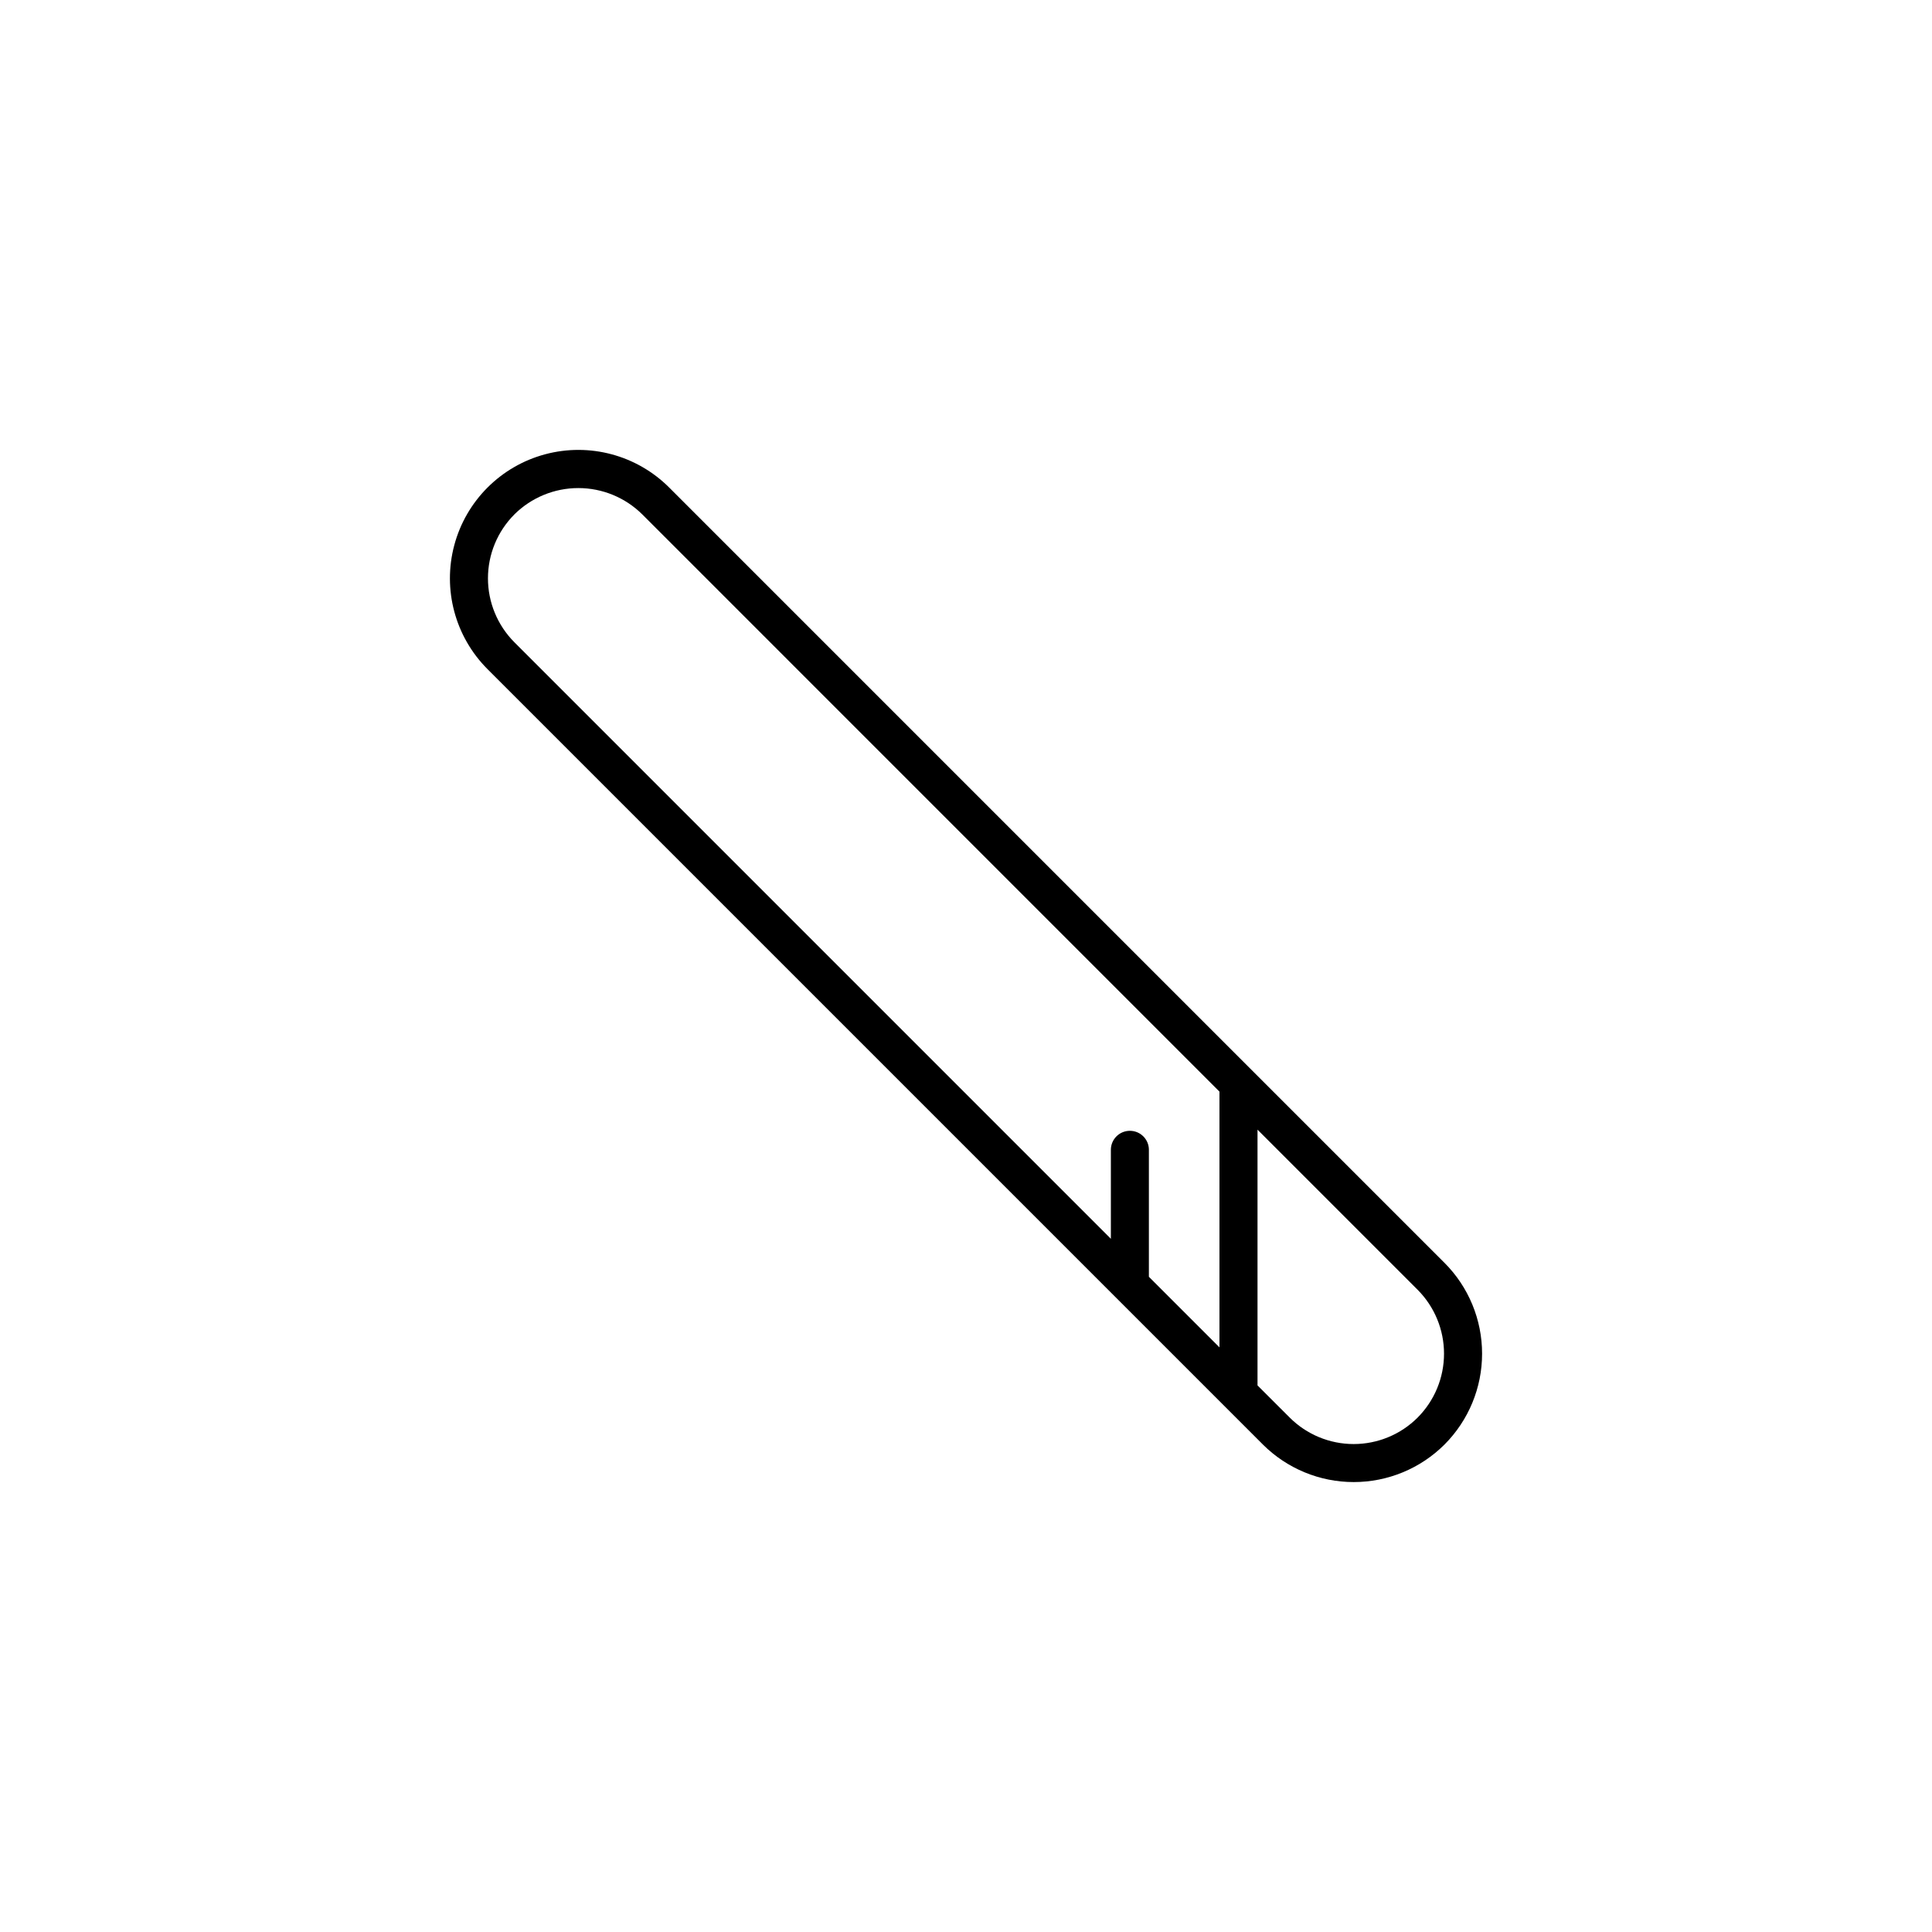 <?xml version="1.0" encoding="UTF-8"?>
<!-- Uploaded to: SVG Repo, www.svgrepo.com, Generator: SVG Repo Mixer Tools -->
<svg fill="#000000" width="800px" height="800px" version="1.1" viewBox="144 144 512 512" xmlns="http://www.w3.org/2000/svg">
 <path d="m526.8 478.66-205.46-205.46c-8.598-8.598-21.133-11.957-32.879-8.809-11.746 3.148-20.918 12.32-24.066 24.066-3.148 11.746 0.211 24.281 8.809 32.879l205.47 205.47v0.004c6.391 6.375 15.047 9.953 24.07 9.953 9.023 0 17.68-3.578 24.07-9.953 6.375-6.391 9.957-15.051 9.953-24.078 0-9.031-3.586-17.688-9.969-24.074zm-246.48-198.34c4.508-4.469 10.598-6.977 16.945-6.977s12.438 2.508 16.945 6.977l152.96 152.97v67.777l-18.703-18.703v-33.656l0.004 0.008c0-2.785-2.258-5.039-5.039-5.039s-5.039 2.254-5.039 5.039v23.578l-158.07-158.08c-4.488-4.5-7.008-10.594-7.008-16.945 0-6.356 2.519-12.449 7.008-16.945zm239.36 239.36c-4.496 4.488-10.59 7.008-16.945 7.008-6.352 0-12.445-2.519-16.941-7.008l-8.539-8.531v-67.777l42.422 42.422c4.484 4.496 7.004 10.59 7.004 16.941 0.004 6.352-2.516 12.445-7 16.945z"/>
</svg>